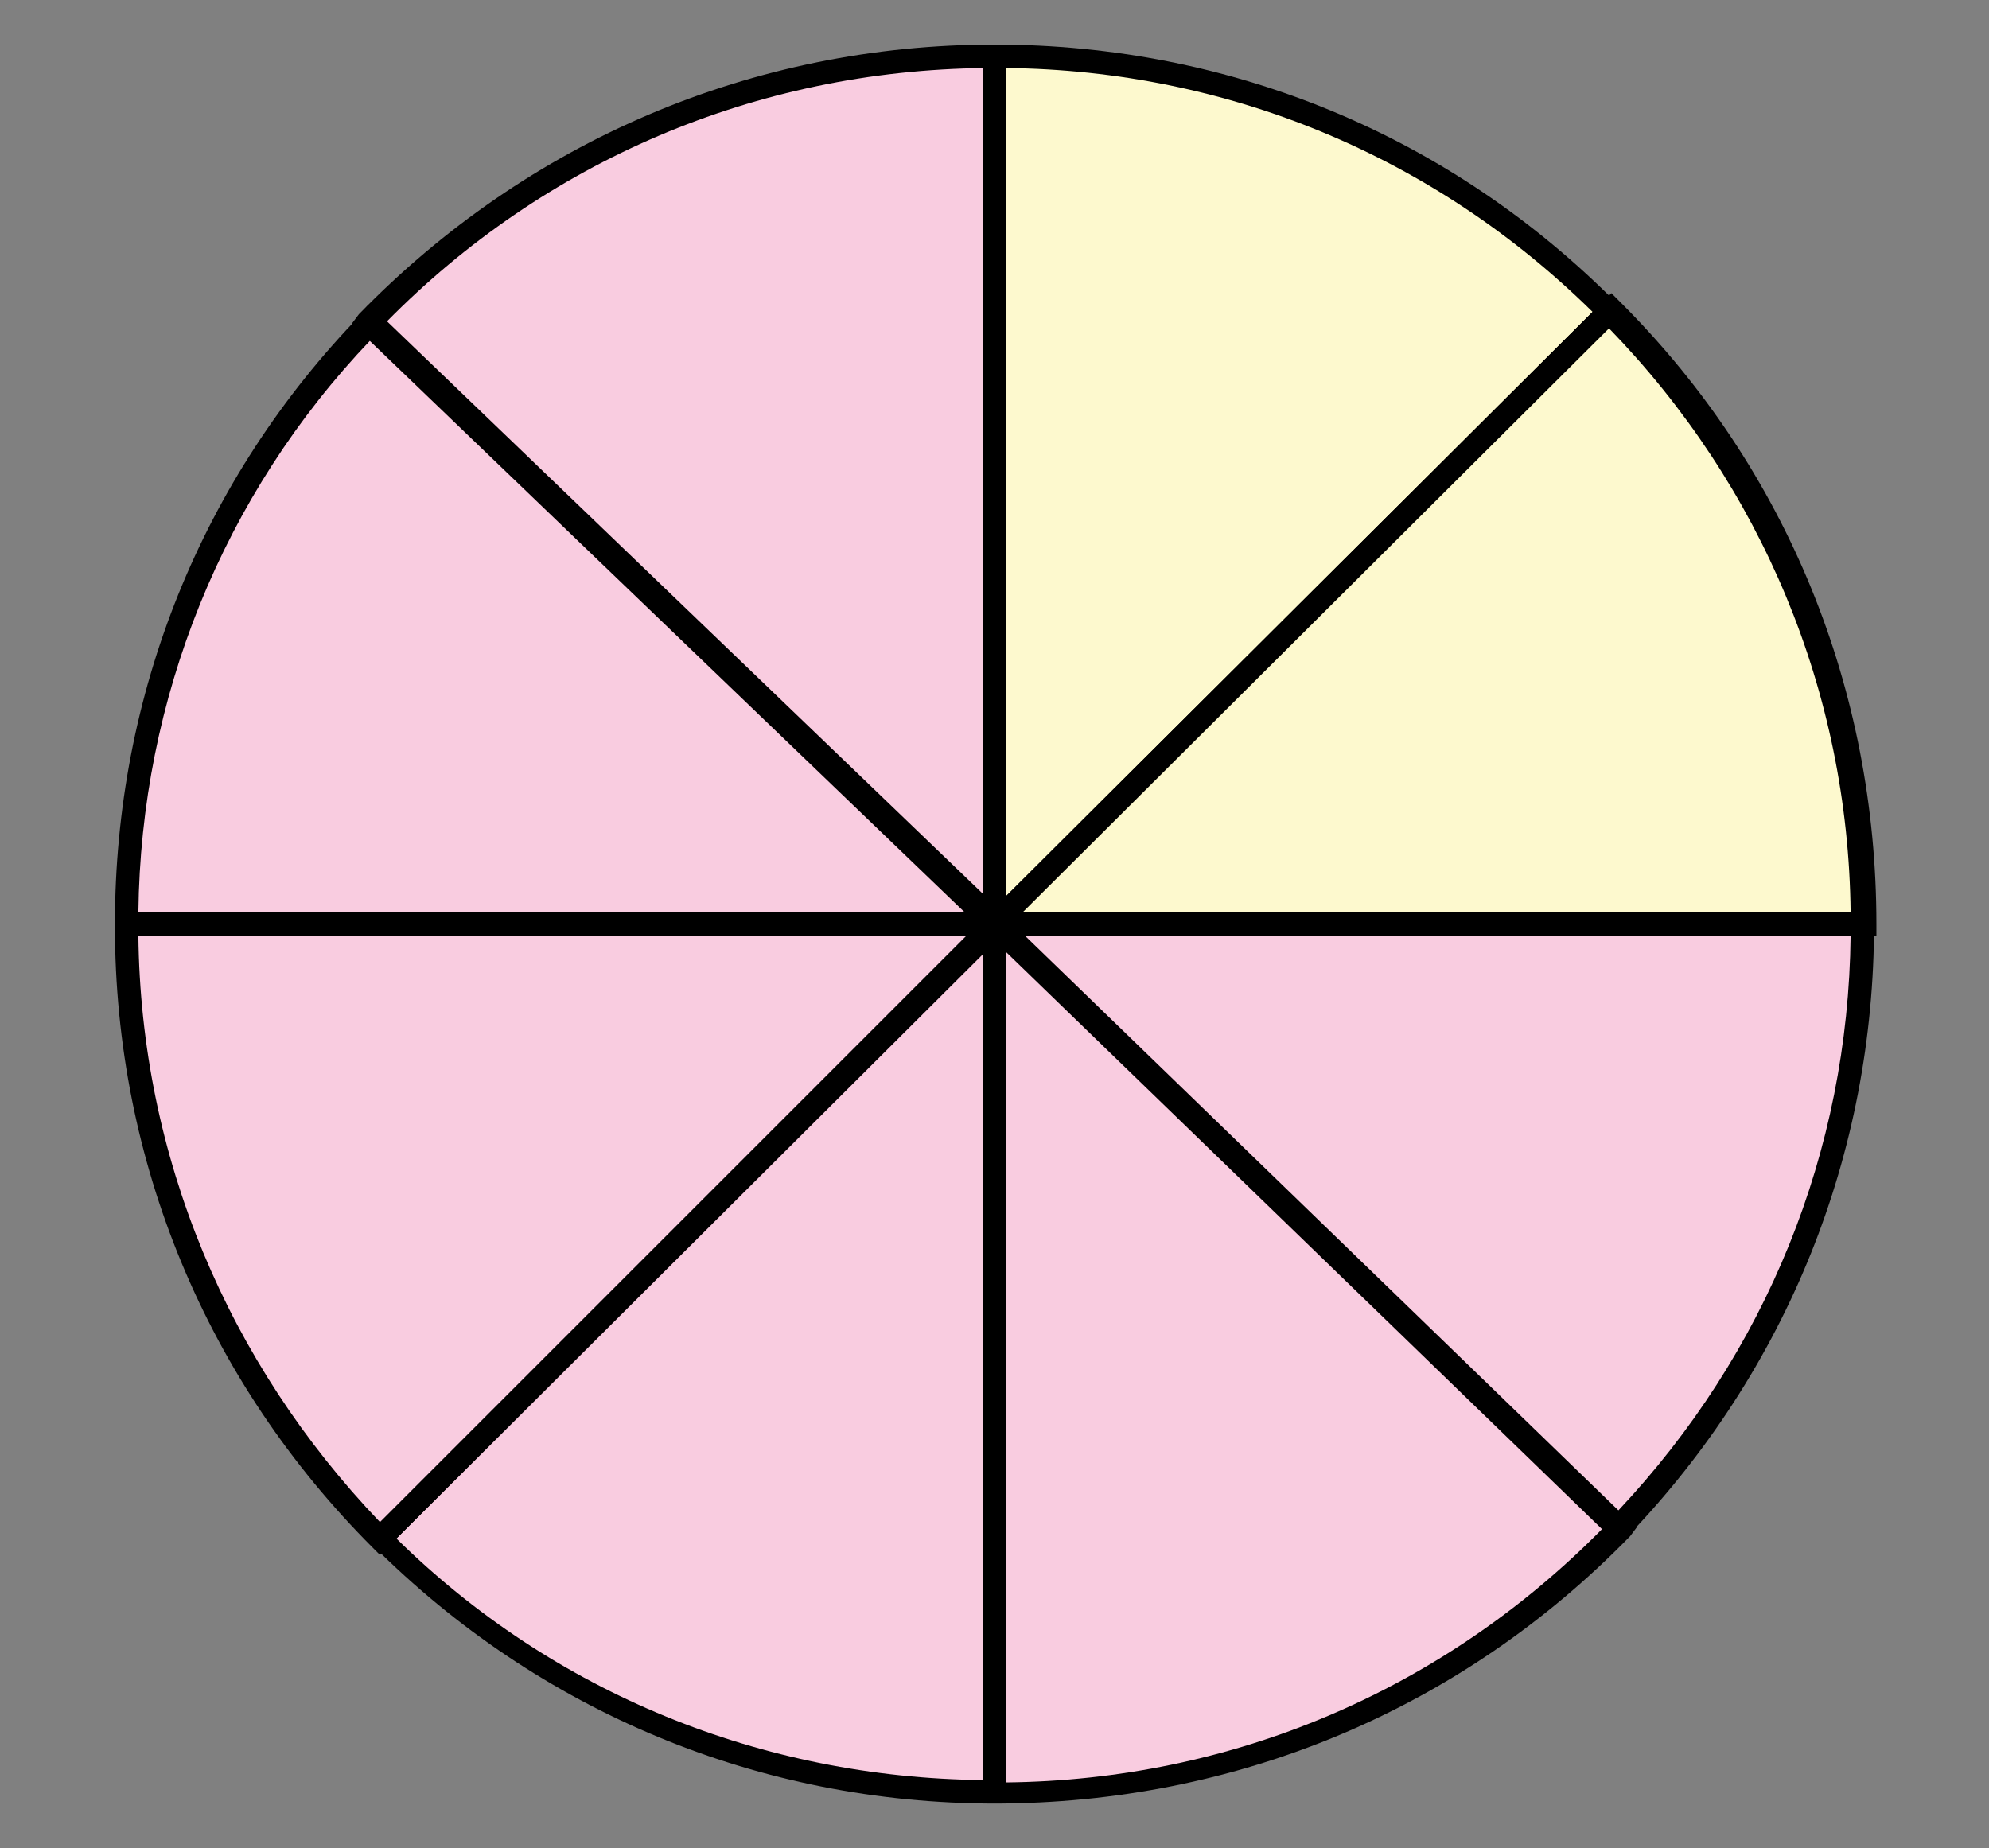 <?xml version="1.0" encoding="utf-8"?>
<!-- Generator: Adobe Illustrator 21.1.0, SVG Export Plug-In . SVG Version: 6.00 Build 0)  -->
<svg version="1.1" id="Layer_1" xmlns="http://www.w3.org/2000/svg" xmlns:xlink="http://www.w3.org/1999/xlink" x="0px" y="0px"
	 viewBox="0 0 84.8 78.8" style="enable-background:new 0 0 84.8 78.8;" xml:space="preserve">
<rect x="0" y="0" width="84.8" height="78.8" fill="#808080" stroke="none"/>
<style type="text/css">
	.st0{fill:#F9CCE0;}
	.st1{fill:#FDF9CE;}
</style>
<g>
	<path class="st0" d="M42.4,39.4L42.4,39.4l-37,0c0-10,4-19,10.4-25.7L42.4,39.4z"/>
	<path d="M42.9,39.9h-38v-0.5c0-9.8,3.7-19,10.5-26l0.3-0.4l27.2,26.1V39.9z M5.9,38.9h35.3L15.8,14.5C9.5,21.1,6,29.8,5.9,38.9z"/>
</g>
<g>
	<path class="st0" d="M42.4,2.4v37L15.8,13.8C22.5,6.7,31.9,2.4,42.4,2.4z"/>
	<path d="M42.9,40.6L15,13.8l0.3-0.4C22.5,6,32.1,1.9,42.4,1.9h0.5V40.6z M16.5,13.7l25.5,24.5V2.9C32.2,3,23.2,6.9,16.5,13.7z"/>
</g>
<g>
	<g>
		<path class="st1" d="M68.7,13.3L42.4,39.4l0,0v-37C52.7,2.4,62,6.6,68.7,13.3z"/>
	</g>
	<g>
		<path d="M42.5,40l-0.6-0.3l0-0.3V1.9h0.5c10.1,0,19.5,3.9,26.6,11.1l0.4,0.4L42.5,40z M42.9,2.9v35.3l25-24.9
			C61.2,6.7,52.4,3,42.9,2.9z"/>
	</g>
</g>
<g>
	<g>
		<path class="st1" d="M79.4,39.4h-37l0,0l26.2-26.1C75.3,20,79.4,29.2,79.4,39.4z"/>
	</g>
	<g>
		<path d="M79.9,39.9H42.3l-0.5-0.5l0.3-0.4l26.6-26.5l0.4,0.4c7.1,7.1,10.9,16.5,10.9,26.5V39.9z M43.6,38.9h35.3
			c-0.1-9.4-3.8-18.2-10.3-24.9L43.6,38.9z"/>
	</g>
</g>
<g>
	<path class="st0" d="M42.4,39.4v37c-10.2,0-19.5-4.1-26.2-10.8L42.4,39.4z"/>
	<path d="M42.9,76.9h-0.5c-10,0-19.4-3.9-26.5-11l-0.4-0.4l27.4-27.4V76.9z M16.9,65.6c6.7,6.6,15.6,10.2,25,10.3V40.6L16.9,65.6z"
		/>
</g>
<g>
	<g>
		<path class="st0" d="M42.4,39.4L16.2,65.6c-6.7-6.7-10.8-16-10.8-26.2H42.4z"/>
	</g>
	<g>
		<path d="M16.2,66.3L15.9,66c-7.1-7.1-11-16.5-11-26.5v-0.5h38.7L16.2,66.3z M5.9,39.9c0.1,9.4,3.8,18.2,10.3,25l25-25H5.9z"/>
	</g>
</g>
<g>
	<path class="st0" d="M69.1,65.1c-6.7,7-16.2,11.3-26.6,11.3v-37h0L69.1,65.1z"/>
	<path d="M42.4,76.9h-0.5v-38h0.7l0.2,0.1l27,26.1l-0.3,0.4C62.3,72.9,52.7,76.9,42.4,76.9z M42.9,40.6v35.4
		c9.6-0.1,18.6-3.9,25.4-10.8L42.9,40.6z"/>
</g>
<g>
	<polygon points="42.5,39.9 41.9,39.9 41.9,38.6 42.8,39 43.6,39.9 	"/>
</g>
<g>
	<path class="st0" d="M79.4,39.4c0,10-4,19-10.4,25.7L42.5,39.4H79.4z"/>
	<path d="M69.1,65.8L41.2,38.9h38.7v0.5c0,9.8-3.7,19-10.5,26.1L69.1,65.8z M43.7,39.9L69,64.4c6.3-6.7,9.8-15.3,9.9-24.5H43.7z"/>
</g>
<g>
	<polygon points="68.8,65.5 68.7,65.5 69.4,64.8 	"/>
</g>
<g>
	<polygon points="42.8,39.8 42.1,39.1 42.8,39.8 	"/>
</g>
<g>
	<rect x="68.6" y="12.7" transform="matrix(0.708 -0.706 0.706 0.708 10.738 52.395)" width="0.3" height="1"/>
</g>
<g>
	<rect x="16" y="65.2" transform="matrix(0.708 -0.706 0.706 0.708 -41.671 30.58)" width="0.3" height="1"/>
</g>
</svg>
